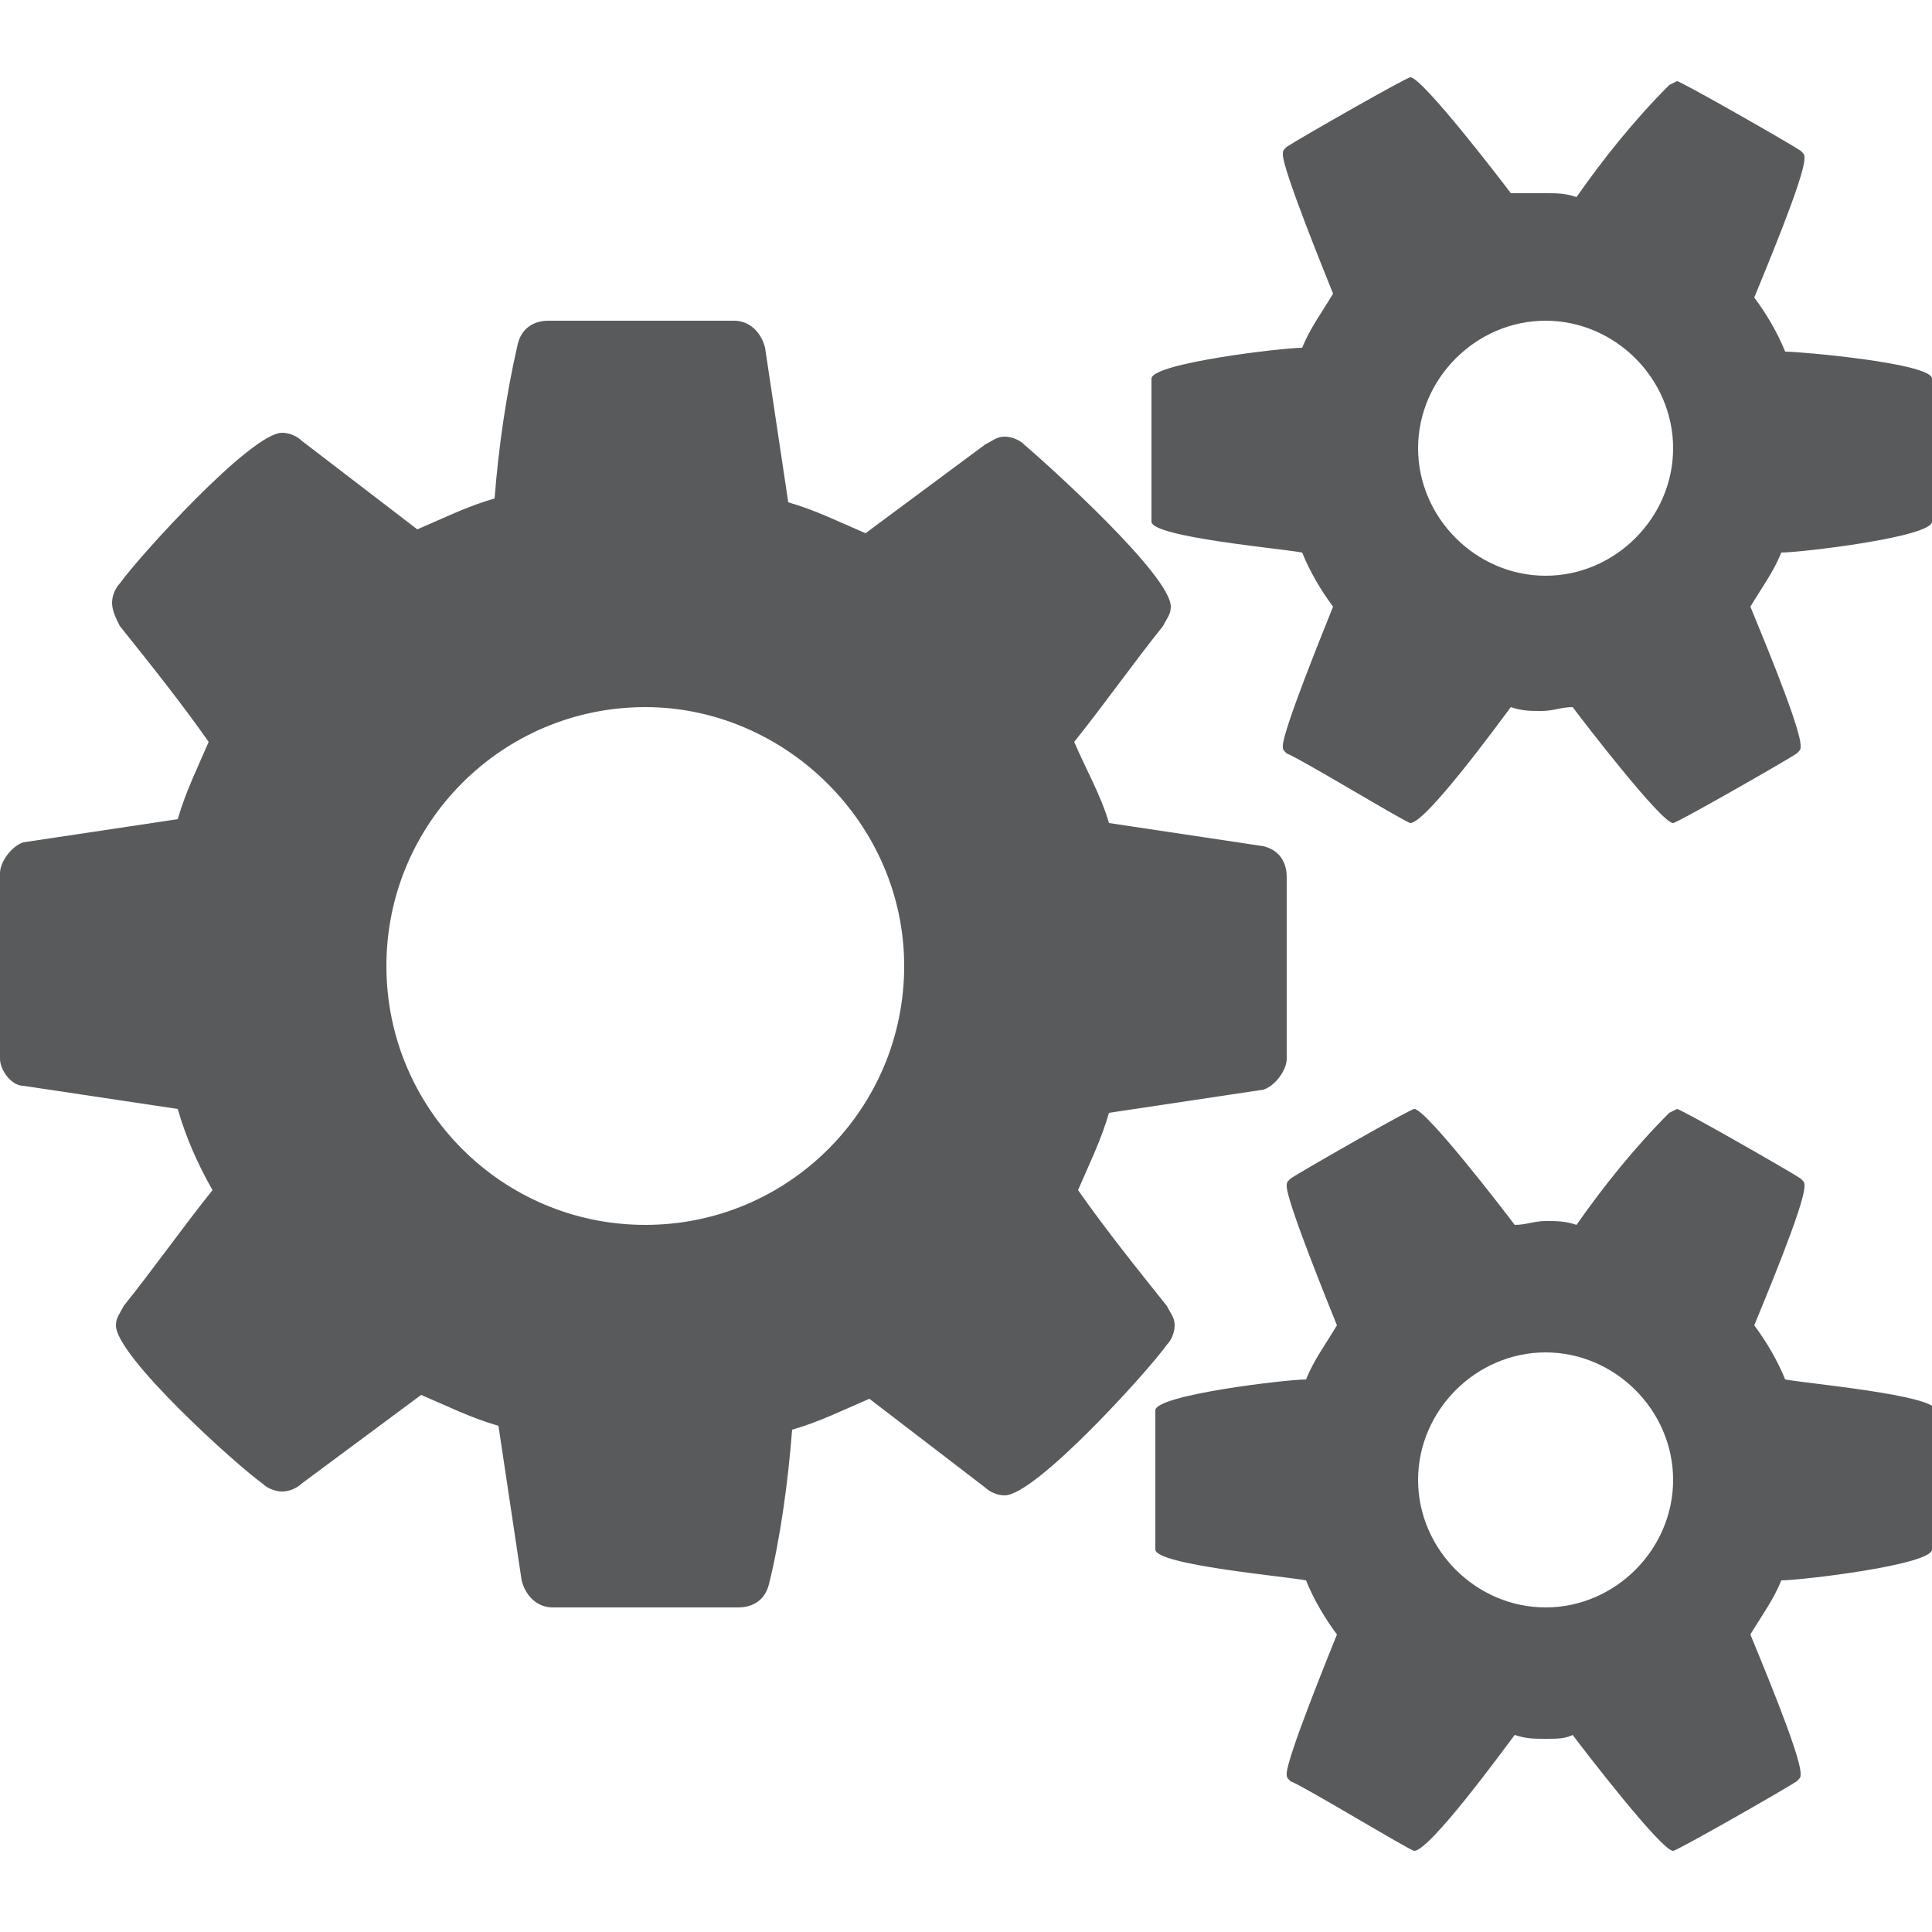 <?xml version="1.0" encoding="utf-8"?>
<!-- Generator: Adobe Illustrator 22.0.1, SVG Export Plug-In . SVG Version: 6.00 Build 0)  -->
<svg version="1.1" id="Capa_1" xmlns="http://www.w3.org/2000/svg" xmlns:xlink="http://www.w3.org/1999/xlink" x="0px" y="0px"
	 viewBox="0 0 50 50" style="enable-background:new 0 0 50 50;" xml:space="preserve">
<style type="text/css">
	.st0{fill:#595A5B;}
</style>
<path class="st0" d="M33.3,27.4c0,0.3-0.3,0.7-0.6,0.8l-4,0.6c-0.2,0.7-0.5,1.3-0.8,2c0.7,1,1.5,2,2.3,3c0.1,0.2,0.2,0.3,0.2,0.5
	s-0.1,0.4-0.2,0.5c-0.5,0.7-3.4,3.9-4.2,3.9c-0.2,0-0.4-0.1-0.5-0.2l-3-2.3c-0.7,0.3-1.3,0.6-2,0.8c-0.1,1.3-0.3,2.8-0.6,4
	c-0.1,0.4-0.4,0.6-0.8,0.6h-4.8c-0.4,0-0.7-0.3-0.8-0.7l-0.6-4c-0.7-0.2-1.3-0.5-2-0.8l-3.1,2.3c-0.1,0.1-0.3,0.2-0.5,0.2
	s-0.4-0.1-0.5-0.2C6.1,37.9,3,35.1,3,34.3c0-0.2,0.1-0.3,0.2-0.5c0.8-1,1.5-2,2.3-3c-0.4-0.7-0.7-1.4-0.9-2.1l-4-0.6
	c-0.3,0-0.6-0.4-0.6-0.7v-4.8c0-0.3,0.3-0.7,0.6-0.8l4-0.6c0.2-0.7,0.5-1.3,0.8-2c-0.7-1-1.5-2-2.3-3C3,16,2.9,15.8,2.9,15.6
	s0.1-0.4,0.2-0.5c0.5-0.7,3.4-3.9,4.2-3.9c0.2,0,0.4,0.1,0.5,0.2l3,2.3c0.7-0.3,1.3-0.6,2-0.8c0.1-1.3,0.3-2.7,0.6-4
	c0.1-0.4,0.4-0.6,0.8-0.6H19c0.4,0,0.7,0.3,0.8,0.7l0.6,4c0.7,0.2,1.3,0.5,2,0.8l3.1-2.3c0.2-0.1,0.3-0.2,0.5-0.2s0.4,0.1,0.5,0.2
	c0.7,0.6,3.8,3.4,3.8,4.2c0,0.2-0.1,0.3-0.2,0.5c-0.8,1-1.5,2-2.3,3c0.3,0.7,0.7,1.4,0.9,2.1l4,0.6c0.4,0.1,0.6,0.4,0.6,0.8
	C33.3,22.7,33.3,27.4,33.3,27.4z M16.7,18.3c-3.7,0-6.7,3-6.7,6.7s3,6.7,6.7,6.7s6.7-3,6.7-6.7S20.3,18.3,16.7,18.3z M50,13.5
	c0,0.4-3.4,0.8-3.9,0.8c-0.2,0.5-0.5,0.9-0.8,1.4c0.2,0.5,1.3,3.1,1.3,3.6c0,0.1,0,0.1-0.1,0.2c-0.3,0.2-3.1,1.8-3.2,1.8
	c-0.3,0-2.3-2.6-2.6-3c-0.3,0-0.5,0.1-0.8,0.1s-0.5,0-0.8-0.1c-0.3,0.4-2.2,3-2.6,3c-0.1,0-2.9-1.7-3.2-1.8
	c-0.1-0.1-0.1-0.1-0.1-0.2c0-0.4,1.1-3.1,1.3-3.6c-0.3-0.4-0.6-0.9-0.8-1.4c-0.5-0.1-3.9-0.4-3.9-0.8V9.8c0-0.4,3.4-0.8,3.9-0.8
	c0.2-0.5,0.5-0.9,0.8-1.4c-0.2-0.5-1.3-3.2-1.3-3.6c0-0.1,0-0.1,0.1-0.2C33.6,3.6,36.4,2,36.5,2c0.3,0,2.3,2.6,2.6,3
	c0.4,0,0.6,0,0.9,0s0.5,0,0.8,0.1c0.7-1,1.5-2,2.4-2.9l0.2-0.1c0.1,0,2.9,1.6,3.2,1.8C46.7,4,46.7,4,46.7,4.1c0,0.5-1.1,3.1-1.3,3.6
	c0.3,0.4,0.6,0.9,0.8,1.4c0.4,0,3.8,0.3,3.8,0.7V13.5z M50,40.1c0,0.4-3.4,0.8-3.9,0.8c-0.2,0.5-0.5,0.9-0.8,1.4
	c0.2,0.5,1.3,3.1,1.3,3.6c0,0.1,0,0.1-0.1,0.2c-0.3,0.2-3.1,1.8-3.2,1.8c-0.3,0-2.3-2.6-2.6-3C40.5,45,40.3,45,40,45s-0.5,0-0.8-0.1
	c-0.3,0.4-2.2,3-2.6,3c-0.1,0-2.9-1.7-3.2-1.8c-0.1-0.1-0.1-0.1-0.1-0.2c0-0.4,1.1-3.1,1.3-3.6c-0.3-0.4-0.6-0.9-0.8-1.4
	c-0.5-0.1-3.9-0.4-3.9-0.8v-3.6c0-0.4,3.4-0.8,3.9-0.8c0.2-0.5,0.5-0.9,0.8-1.4c-0.2-0.5-1.3-3.2-1.3-3.6c0-0.1,0-0.1,0.1-0.2
	c0.3-0.2,3.1-1.8,3.2-1.8c0.3,0,2.3,2.6,2.6,3c0.3,0,0.5-0.1,0.8-0.1s0.5,0,0.8,0.1c0.7-1,1.5-2,2.4-2.9l0.2-0.1
	c0.1,0,2.9,1.6,3.2,1.8c0.1,0.1,0.1,0.1,0.1,0.2c0,0.5-1.1,3.1-1.3,3.6c0.3,0.4,0.6,0.9,0.8,1.4c0.5,0.1,3.9,0.4,3.9,0.8v3.6H50z
	 M40,8.3c-1.8,0-3.3,1.5-3.3,3.3s1.5,3.3,3.3,3.3s3.3-1.5,3.3-3.3S41.8,8.3,40,8.3z M40,35c-1.8,0-3.3,1.5-3.3,3.3s1.5,3.3,3.3,3.3
	s3.3-1.5,3.3-3.3S41.8,35,40,35z"/>
</svg>
